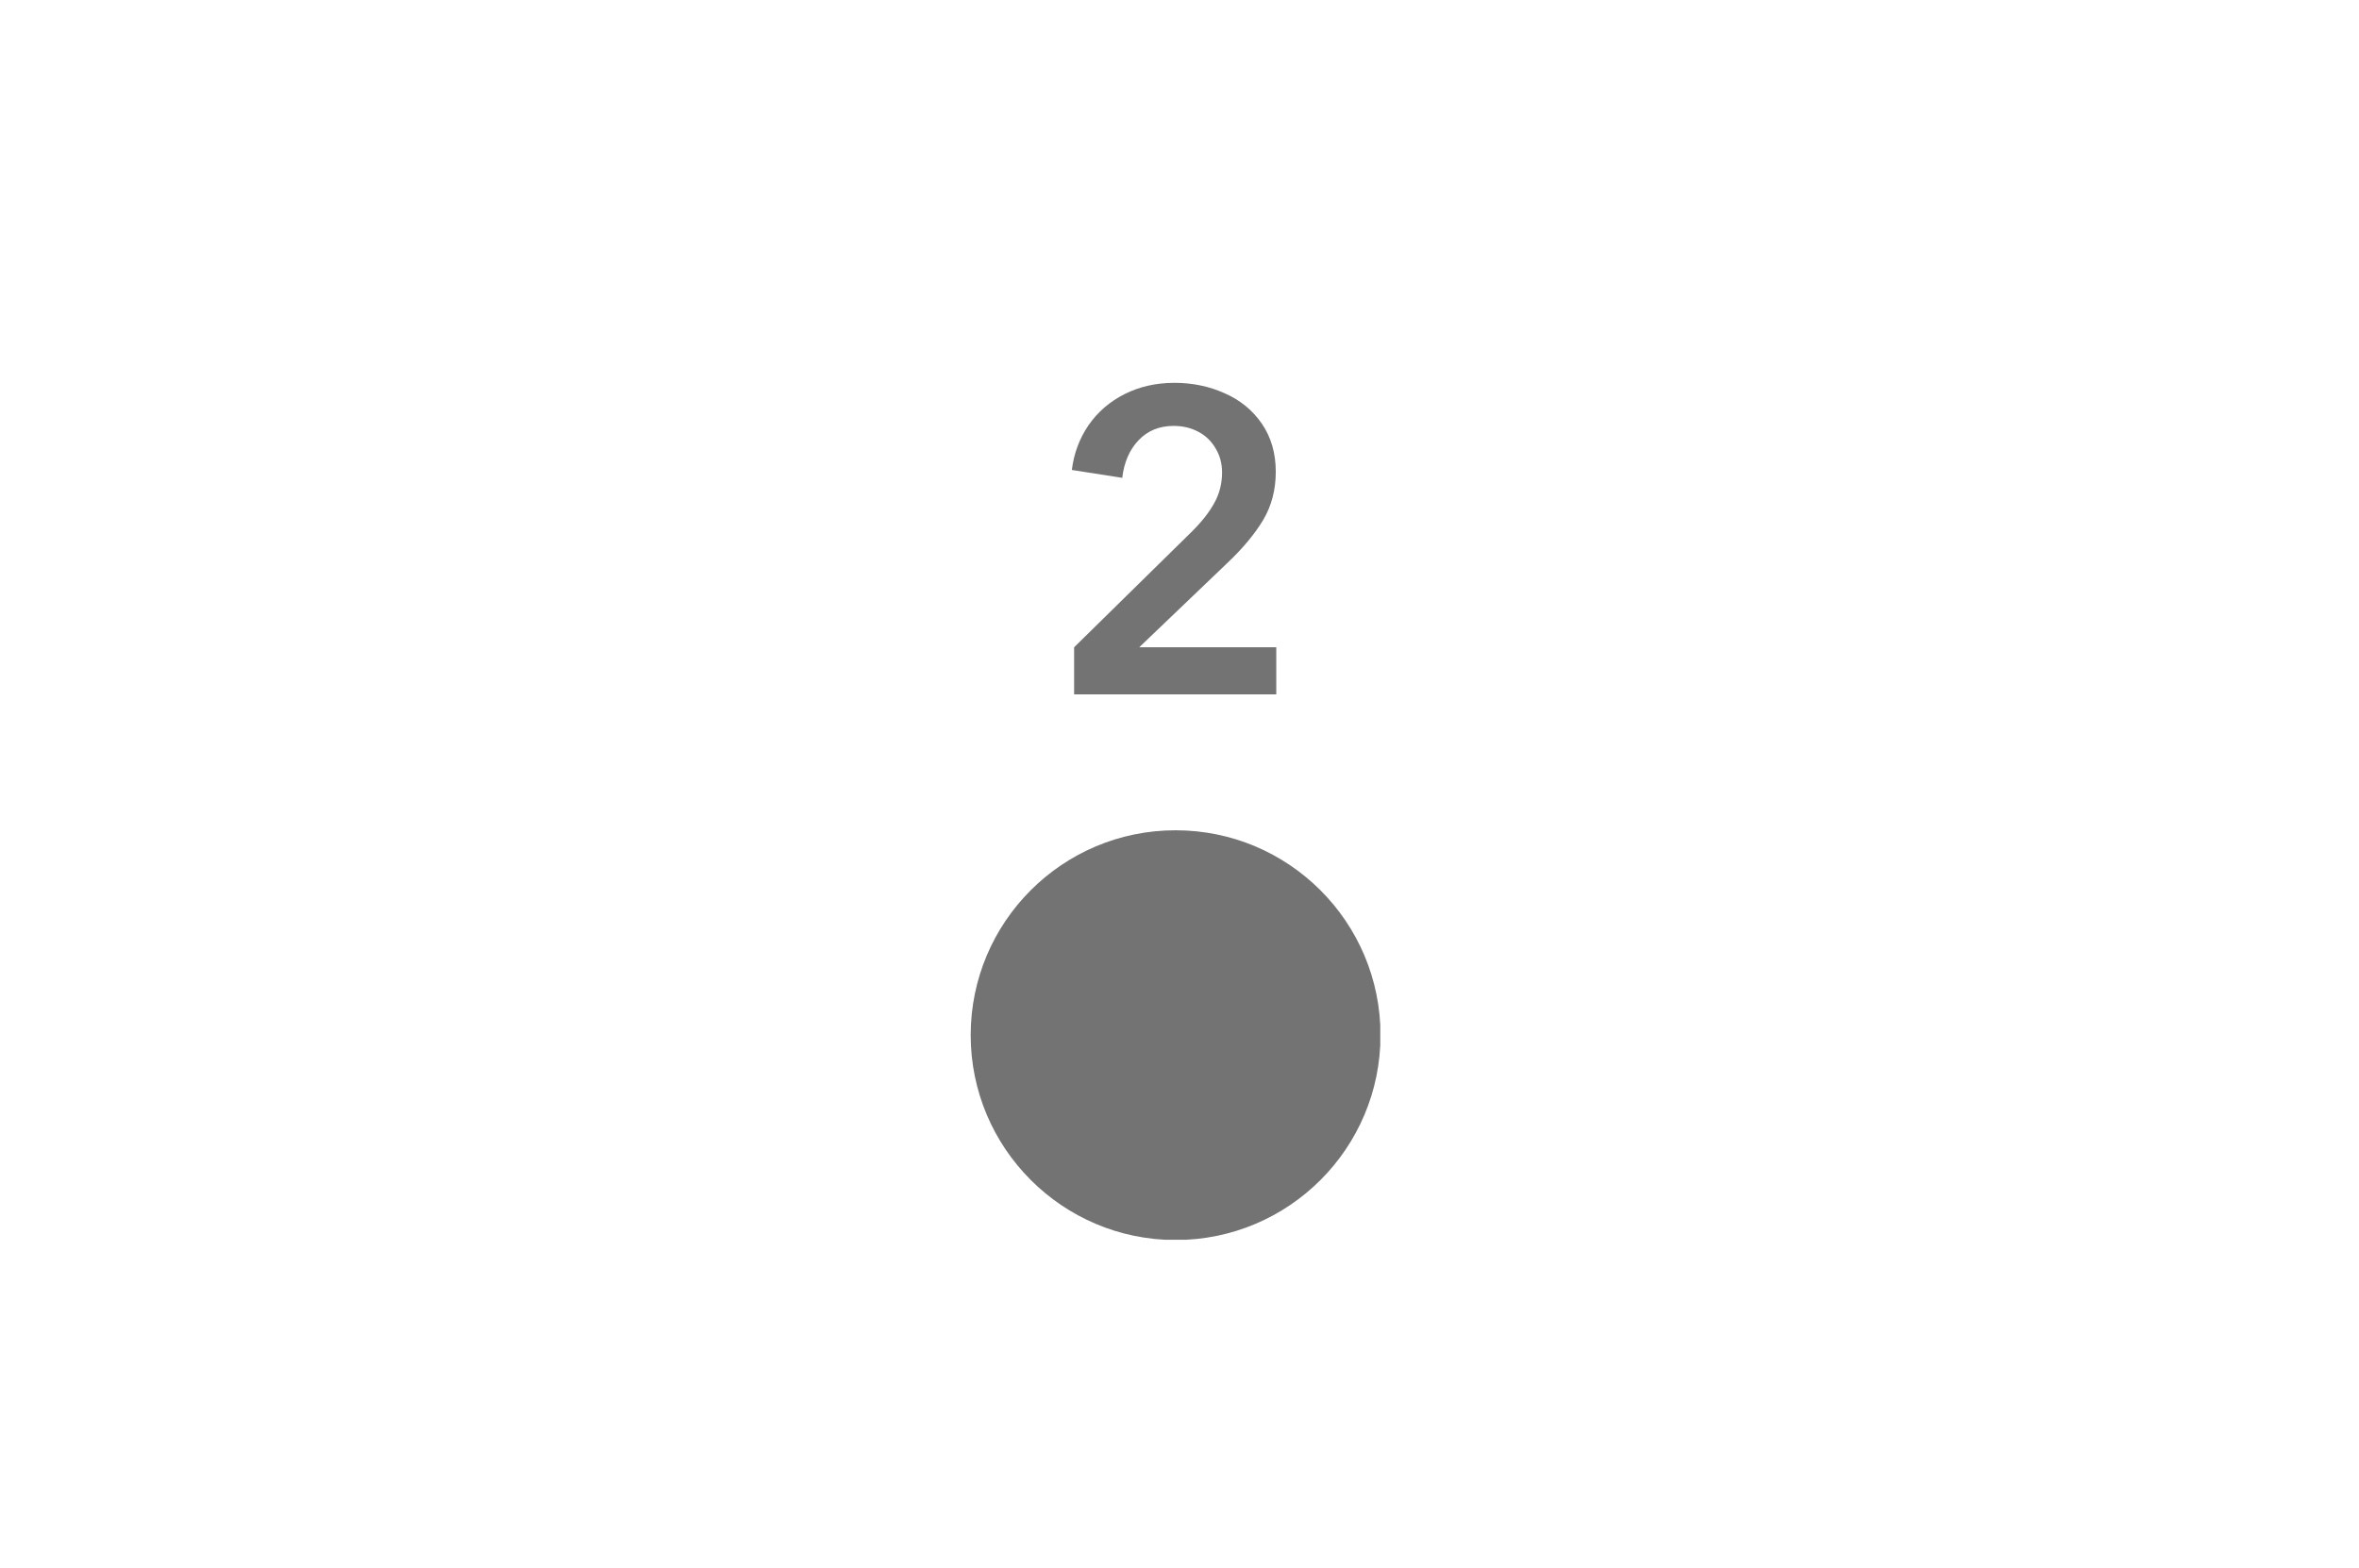 <svg xmlns="http://www.w3.org/2000/svg" xmlns:xlink="http://www.w3.org/1999/xlink" width="194" viewBox="0 0 145.5 96.75" height="129" preserveAspectRatio="xMidYMid meet"><defs><g></g><clipPath id="219c46716f"><path d="M 59.871 51.219 L 85.23 51.219 L 85.23 76.582 L 59.871 76.582 Z M 59.871 51.219 " clip-rule="nonzero"></path></clipPath><clipPath id="54c26333a0"><path d="M 59.871 63.859 C 59.871 56.879 65.527 51.219 72.508 51.219 C 79.488 51.219 85.148 56.879 85.148 63.859 C 85.148 70.84 79.488 76.496 72.508 76.496 C 65.527 76.496 59.871 70.82 59.871 63.859 " clip-rule="nonzero"></path></clipPath><clipPath id="6c3b44214b"><path d="M 0.871 0.219 L 26.148 0.219 L 26.148 25.578 L 0.871 25.578 Z M 0.871 0.219 " clip-rule="nonzero"></path></clipPath><clipPath id="6f4115c18b"><path d="M 0.871 12.859 C 0.871 5.879 6.527 0.219 13.508 0.219 C 20.488 0.219 26.148 5.879 26.148 12.859 C 26.148 19.84 20.488 25.496 13.508 25.496 C 6.527 25.496 0.871 19.82 0.871 12.859 " clip-rule="nonzero"></path></clipPath><clipPath id="1d79c68888"><rect x="0" width="27" y="0" height="26"></rect></clipPath><clipPath id="3daf7e6882"><rect x="0" width="22" y="0" height="46"></rect></clipPath></defs><g clip-path="url(#219c46716f)"><g clip-path="url(#54c26333a0)"><g transform="matrix(1, 0, 0, 1, 59, 51)"><g clip-path="url(#1d79c68888)"><g clip-path="url(#6c3b44214b)"><g clip-path="url(#6f4115c18b)"><path fill="#737373" d="M 0.871 0.219 L 26.133 0.219 L 26.133 25.48 L 0.871 25.48 Z M 0.871 0.219 " fill-opacity="1" fill-rule="nonzero"></path></g></g></g></g></g></g><g transform="matrix(1, 0, 0, 1, 63, 12)"><g clip-path="url(#3daf7e6882)"><g fill="#737373" fill-opacity="1"><g transform="translate(1.422, 30.836)"><g><path d="M 1.828 0 L 1.828 -2.906 L 9.047 -10 C 9.68 -10.625 10.156 -11.223 10.469 -11.797 C 10.789 -12.367 10.953 -13 10.953 -13.688 C 10.953 -14.25 10.816 -14.75 10.547 -15.188 C 10.285 -15.633 9.93 -15.973 9.484 -16.203 C 9.035 -16.441 8.531 -16.562 7.969 -16.562 C 7.082 -16.562 6.359 -16.266 5.797 -15.672 C 5.242 -15.086 4.91 -14.316 4.797 -13.359 L 1.688 -13.844 C 1.812 -14.863 2.156 -15.785 2.719 -16.609 C 3.289 -17.43 4.035 -18.07 4.953 -18.531 C 5.867 -18.988 6.891 -19.219 8.016 -19.219 C 9.129 -19.219 10.16 -19.004 11.109 -18.578 C 12.066 -18.16 12.832 -17.535 13.406 -16.703 C 13.977 -15.867 14.266 -14.879 14.266 -13.734 C 14.266 -12.617 14.004 -11.625 13.484 -10.75 C 12.961 -9.883 12.219 -8.992 11.25 -8.078 L 5.844 -2.906 L 14.297 -2.906 L 14.297 0 Z M 1.828 0 "></path></g></g></g></g></g></svg>